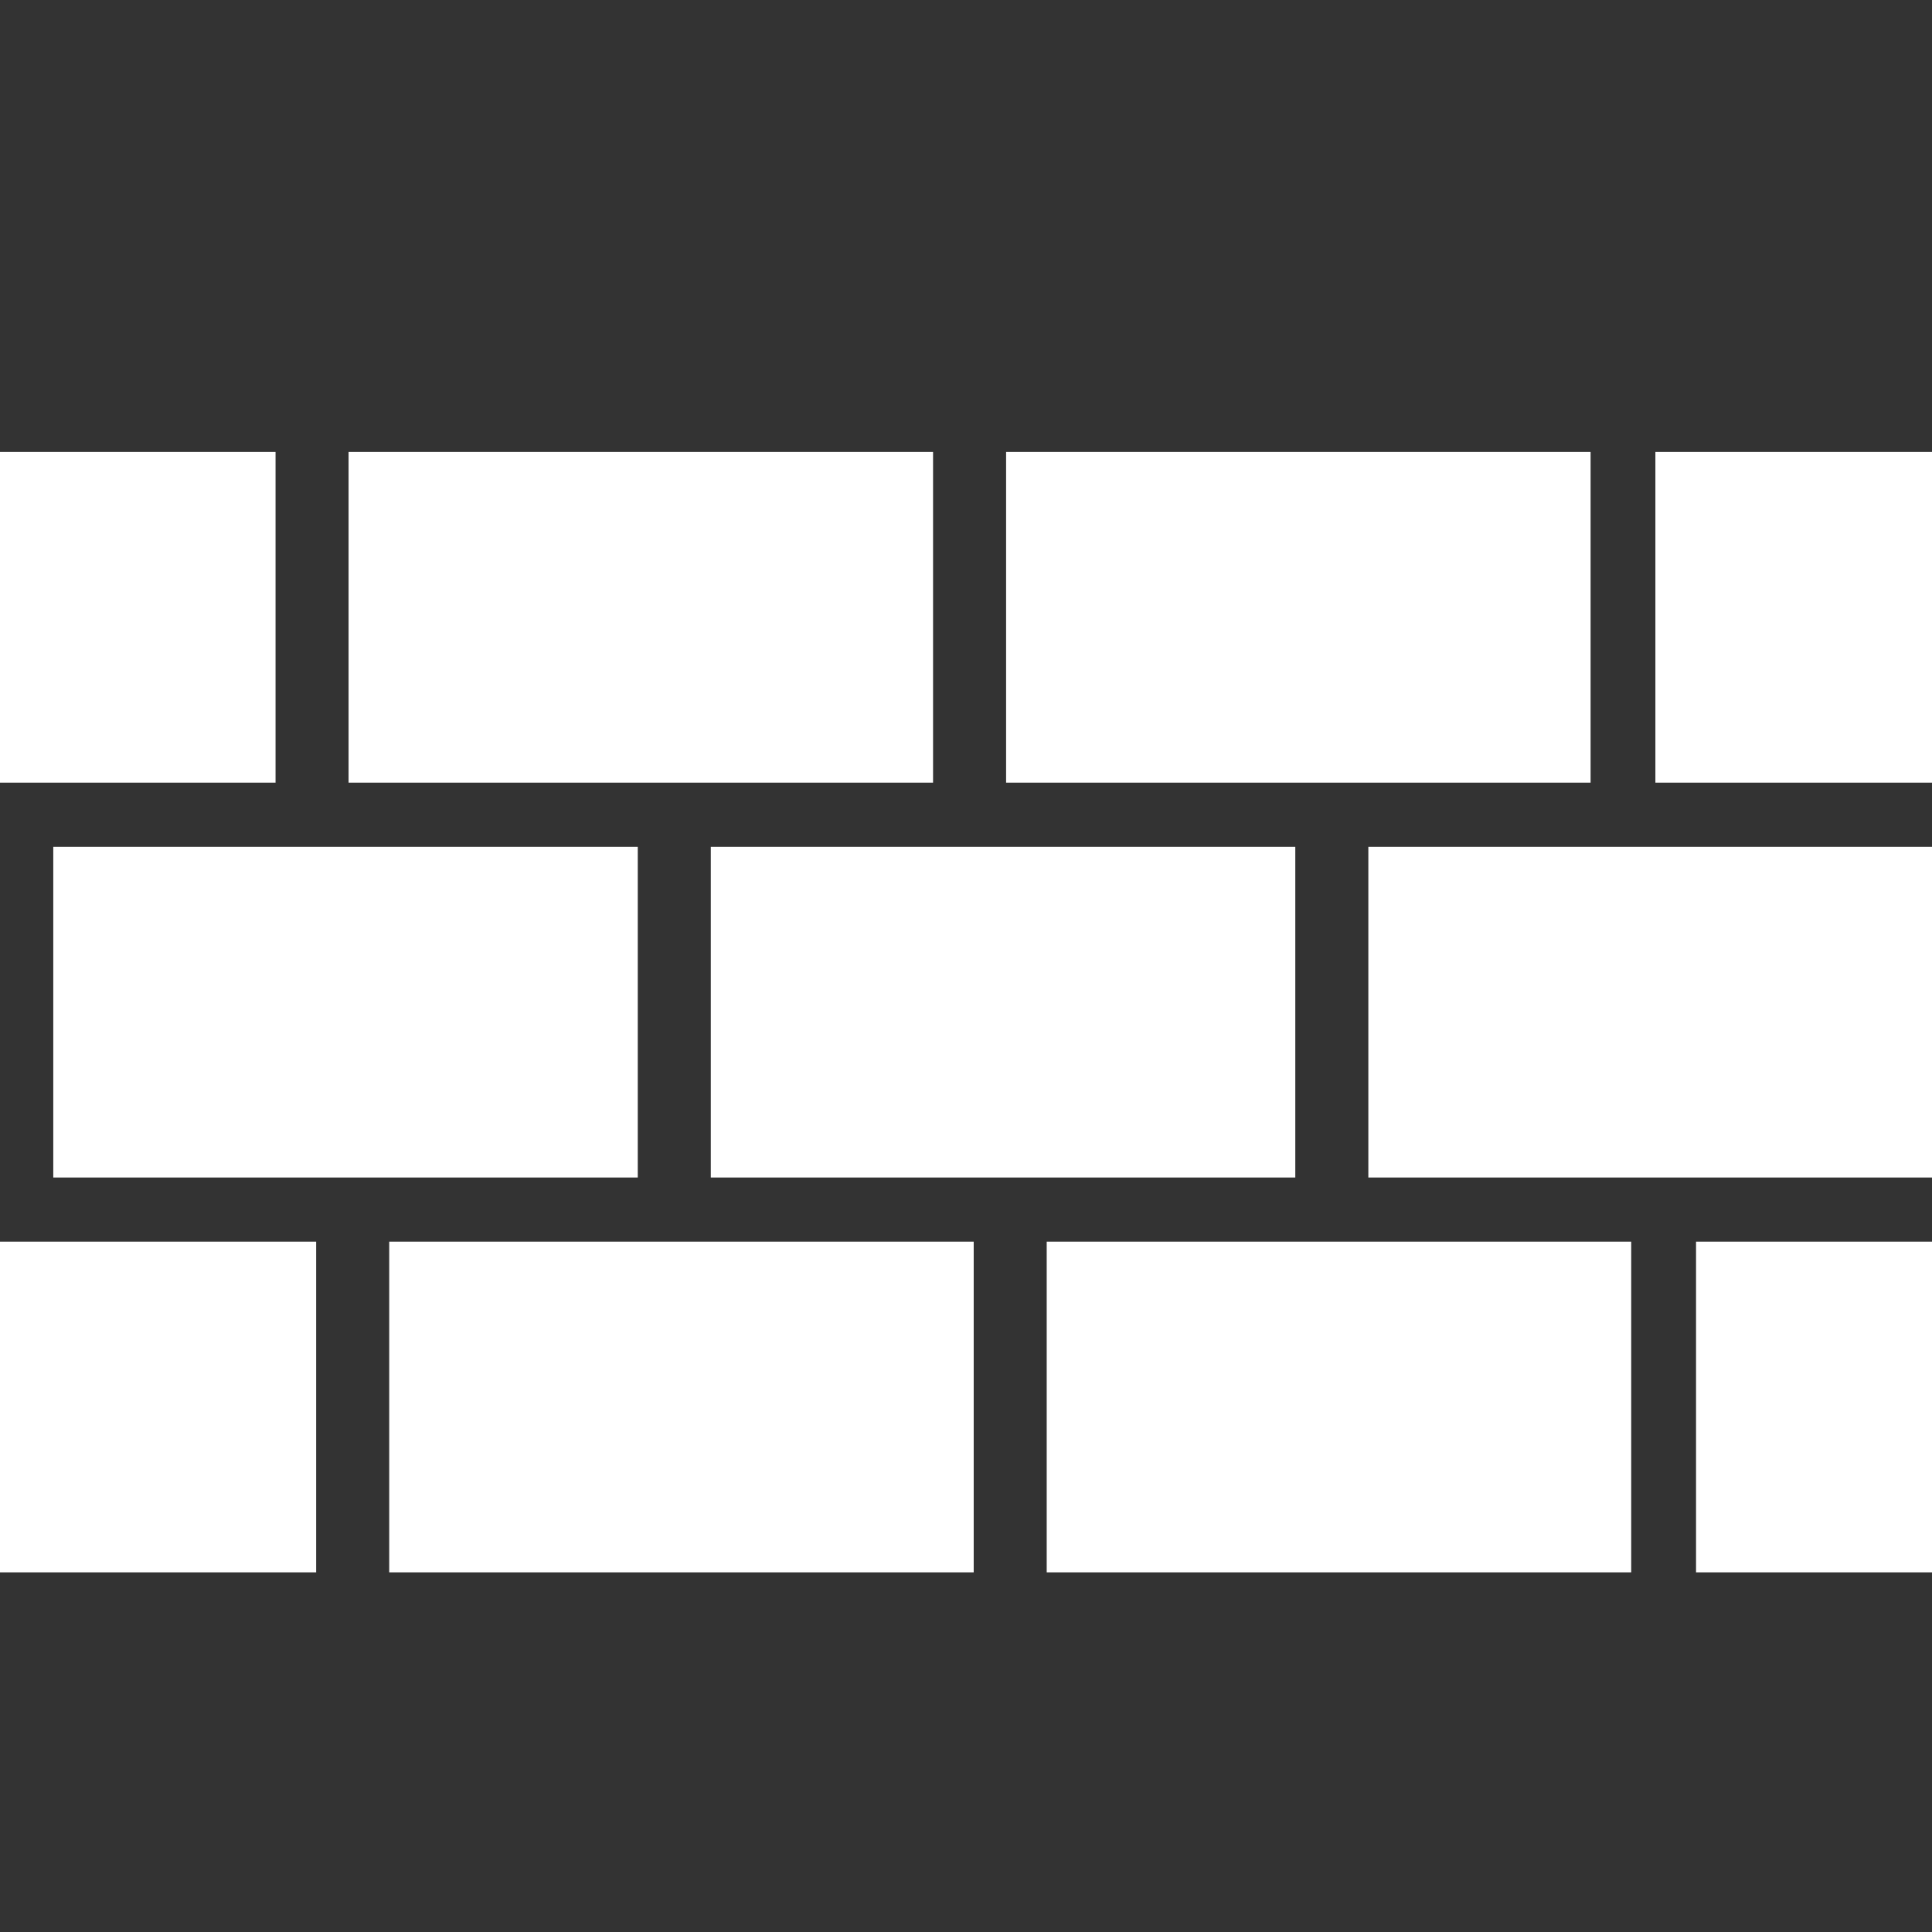 <?xml version="1.0" encoding="UTF-8"?>
<svg id="_レイヤー_2" data-name="レイヤー 2" xmlns="http://www.w3.org/2000/svg" xmlns:xlink="http://www.w3.org/1999/xlink" viewBox="0 0 52.95 52.95">
  <rect x="0" y="0" width="52.95" height="52.95" fill="#333333" stroke="none"/>
  <defs>
    <style>
      .cls-1 {
        fill: #fff;
      }

      .cls-2 {
        fill: none;
      }

      .cls-3 {
        clip-path: url(#clippath);
      }
    </style>
    <clipPath id="clippath">
      <rect class="cls-2" width="52.95" height="52.95"/>
    </clipPath>
  </defs>
  <g id="_レイヤー_1-2" data-name="レイヤー 1">
    <g class="cls-3">
      <g>
        <rect class="cls-1" x="-8.467" y="12.387" width="16.019" height="9.063"/>
        <rect class="cls-1" x="9.553" y="12.387" width="16.019" height="9.063"/>
        <rect class="cls-1" x="27.574" y="12.387" width="16.019" height="9.063"/>
        <rect class="cls-1" x="45.369" y="12.387" width="16.019" height="9.063"/>
        <rect class="cls-1" x="1.46" y="23.209" width="16.019" height="9.063"/>
        <rect class="cls-1" x="19.481" y="23.209" width="16.019" height="9.063"/>
        <rect class="cls-1" x="37.502" y="23.209" width="16.019" height="9.063"/>
        <rect class="cls-1" x="-7.354" y="34.03" width="16.019" height="9.063"/>
        <rect class="cls-1" x="10.667" y="34.03" width="16.019" height="9.063"/>
        <rect class="cls-1" x="28.687" y="34.03" width="16.019" height="9.063"/>
        <rect class="cls-1" x="46.483" y="34.03" width="16.019" height="9.063"/>
      </g>
    </g>
  </g>
</svg>